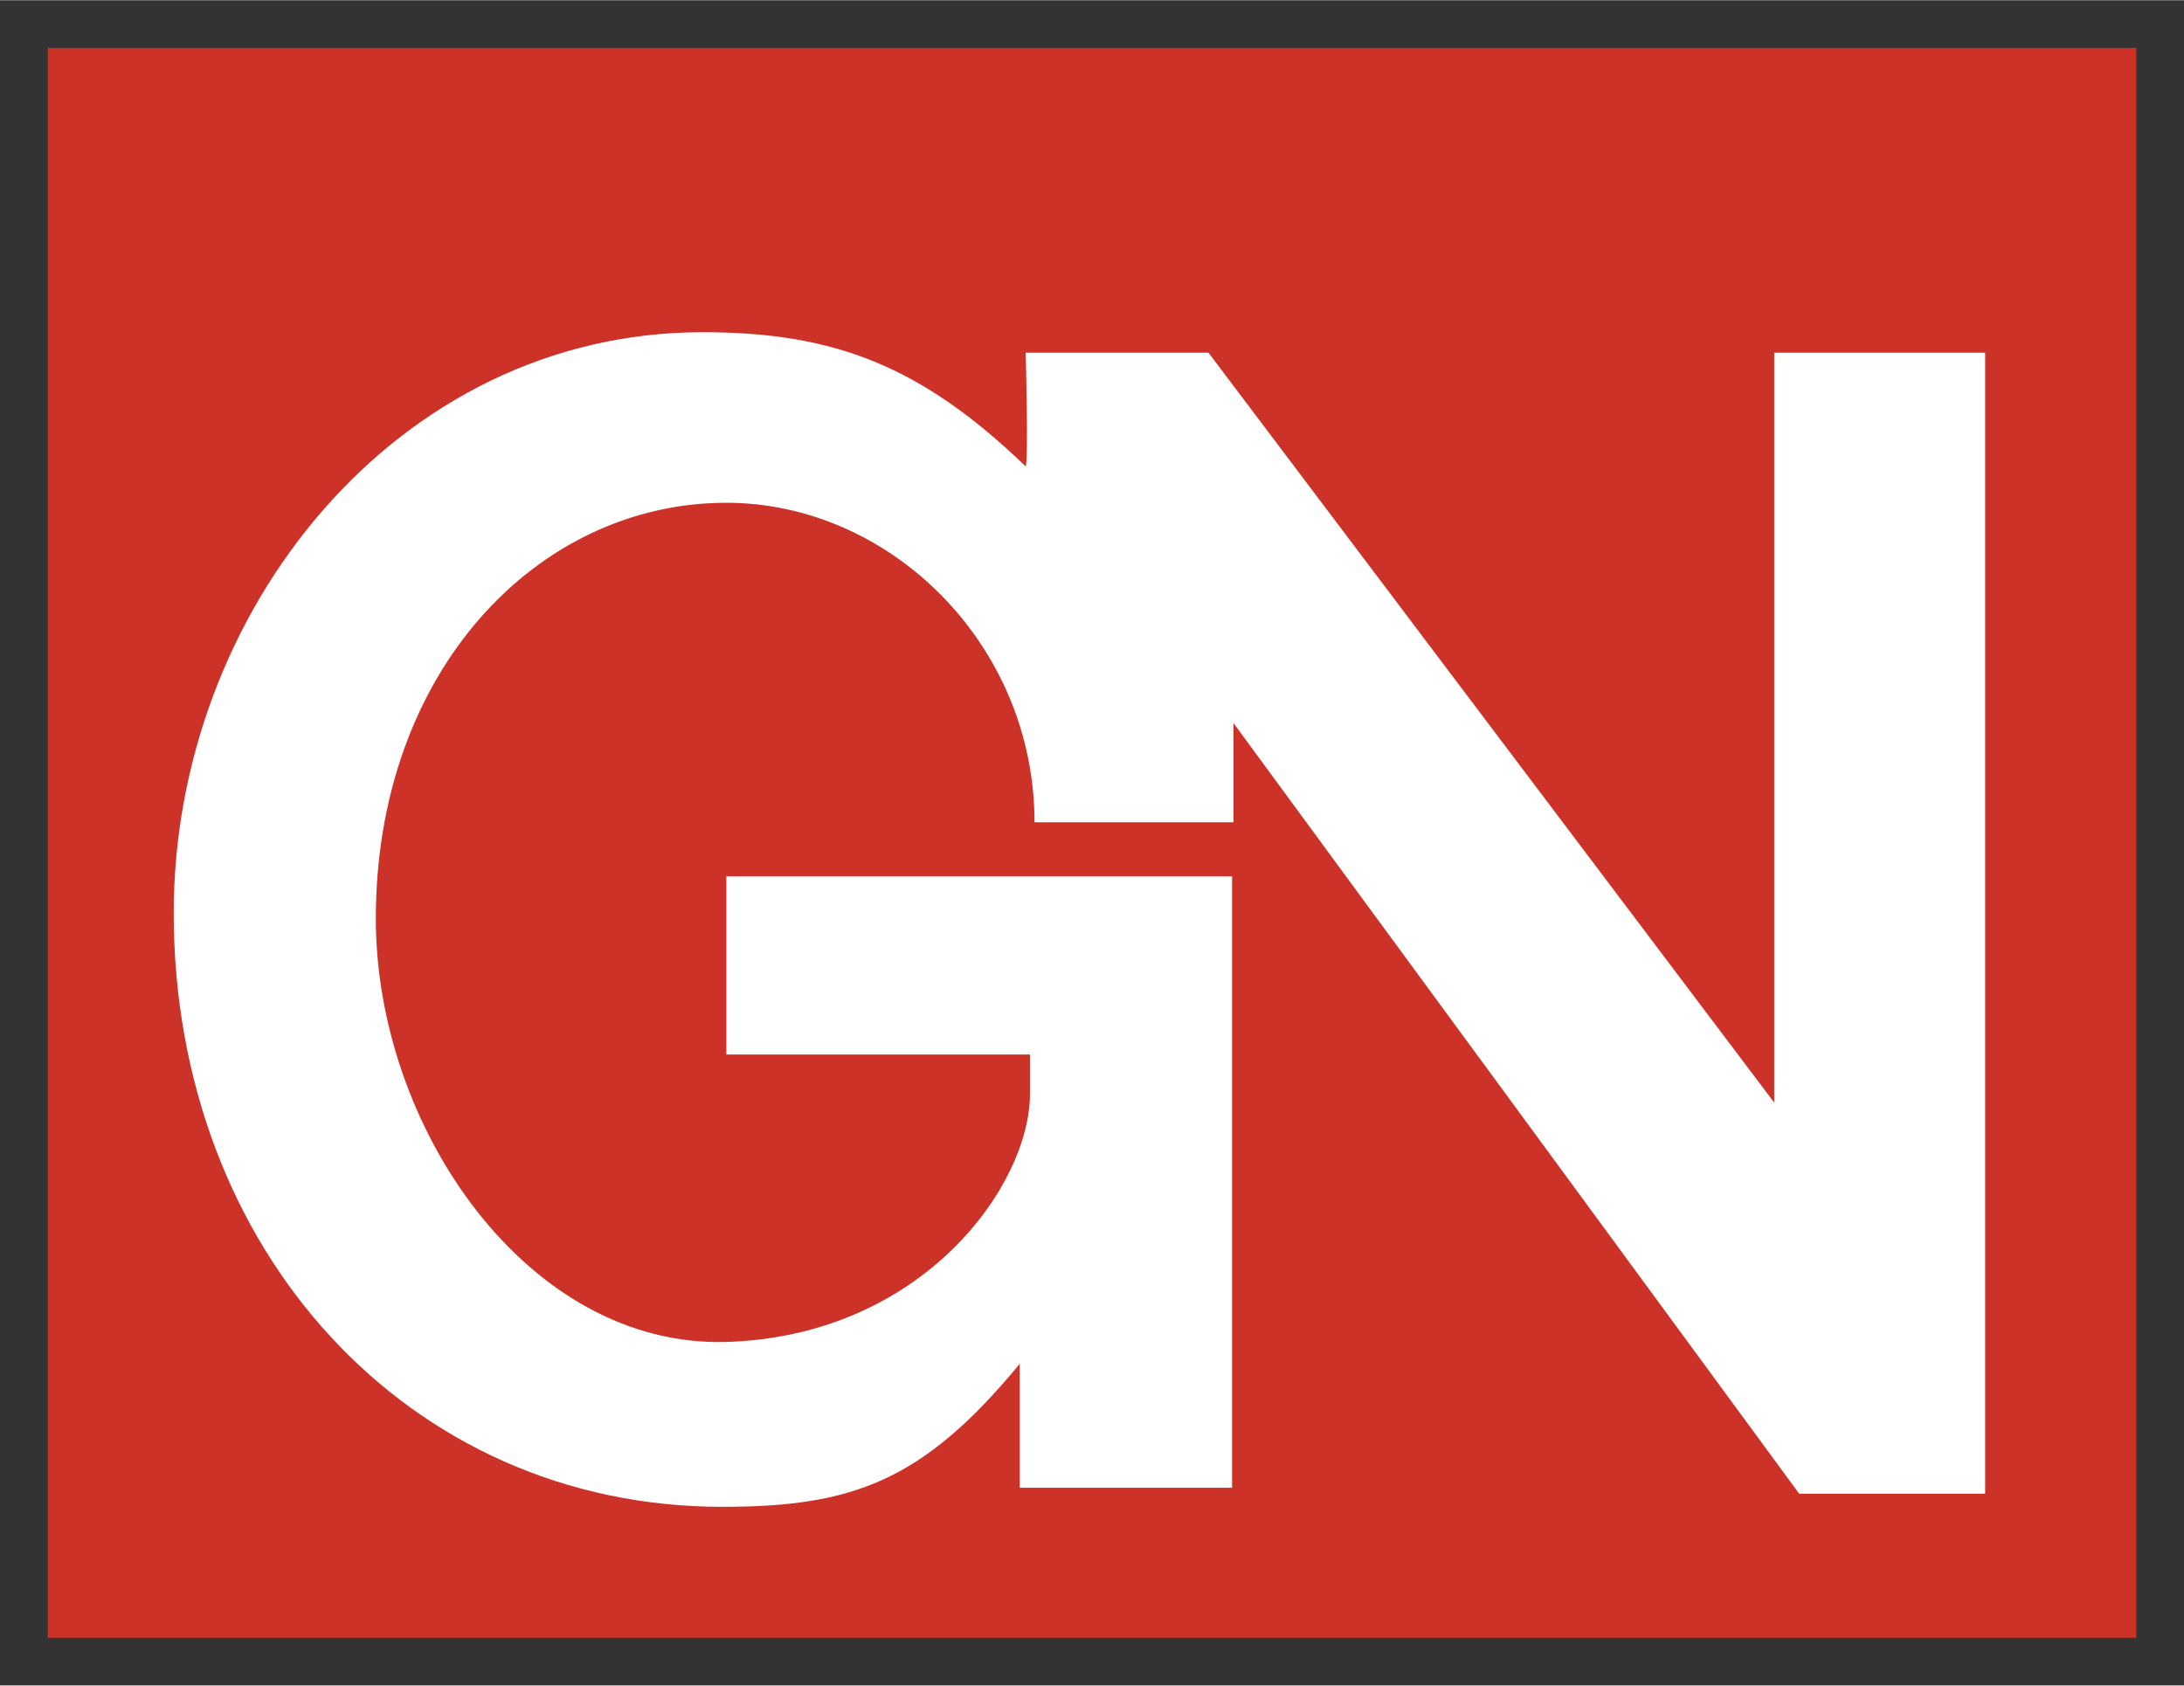 <?xml version="1.0" encoding="UTF-8" standalone="no"?>
<!DOCTYPE svg PUBLIC "-//W3C//DTD SVG 1.0//EN" "http://www.w3.org/TR/2001/REC-SVG-20010904/DTD/svg10.dtd">
<!-- Created with Inkscape (http://www.inkscape.org/) by Marsupilami -->
<svg
   xmlns:svg="http://www.w3.org/2000/svg"
   xmlns="http://www.w3.org/2000/svg"
   version="1.0"
   width="995"
   height="768"
   viewBox="-3.277 -3.277 150.05 115.782"
   id="svg15901">
  <rect x="-3.277" y="-3.277" width="150.05" height="115.782" fill="#333333" stroke="none"/>
  <defs
     id="defs15903" />
  <path
     d="M 0,109.229 L 143.496,109.229 L 143.496,0 L 0,0 L 0,109.229 z"
     id="path12018"
     style="fill:#cd3228;fill-opacity:1;fill-rule:nonzero;stroke:none" />
  <path
     d="M 133.111,99.335 L 133.111,20.937 L 118.619,20.937 L 118.619,72.46 L 79.751,20.937 L 67.193,20.937 C 67.193,20.937 67.388,28.241 67.193,28.749 C 60.005,21.835 54.029,19.53 45.005,19.53 C 23.951,19.53 8.658,38.769 8.658,59.433 C 8.658,82.577 24.771,100.233 46.333,100.233 C 55.24,100.233 60.103,98.515 66.783,90.409 L 66.783,98.925 L 81.373,98.925 L 81.373,56.913 L 46.626,56.913 L 46.626,69.159 L 67.486,69.159 L 67.486,71.855 C 67.486,78.163 60.103,88.495 46.626,88.905 C 32.974,89.296 22.544,74.159 22.544,59.823 C 22.544,42.792 33.677,31.249 46.626,31.249 C 57.876,31.249 67.798,40.976 67.798,53.202 L 81.47,53.202 L 81.47,46.386 L 120.337,99.335 L 133.111,99.335 z"
     id="path15899"
     style="fill:#ffffff;fill-opacity:1;stroke:none" />
</svg>
<!-- version: 20090314, original size: 143.49608 109.22851, border: 3% -->
